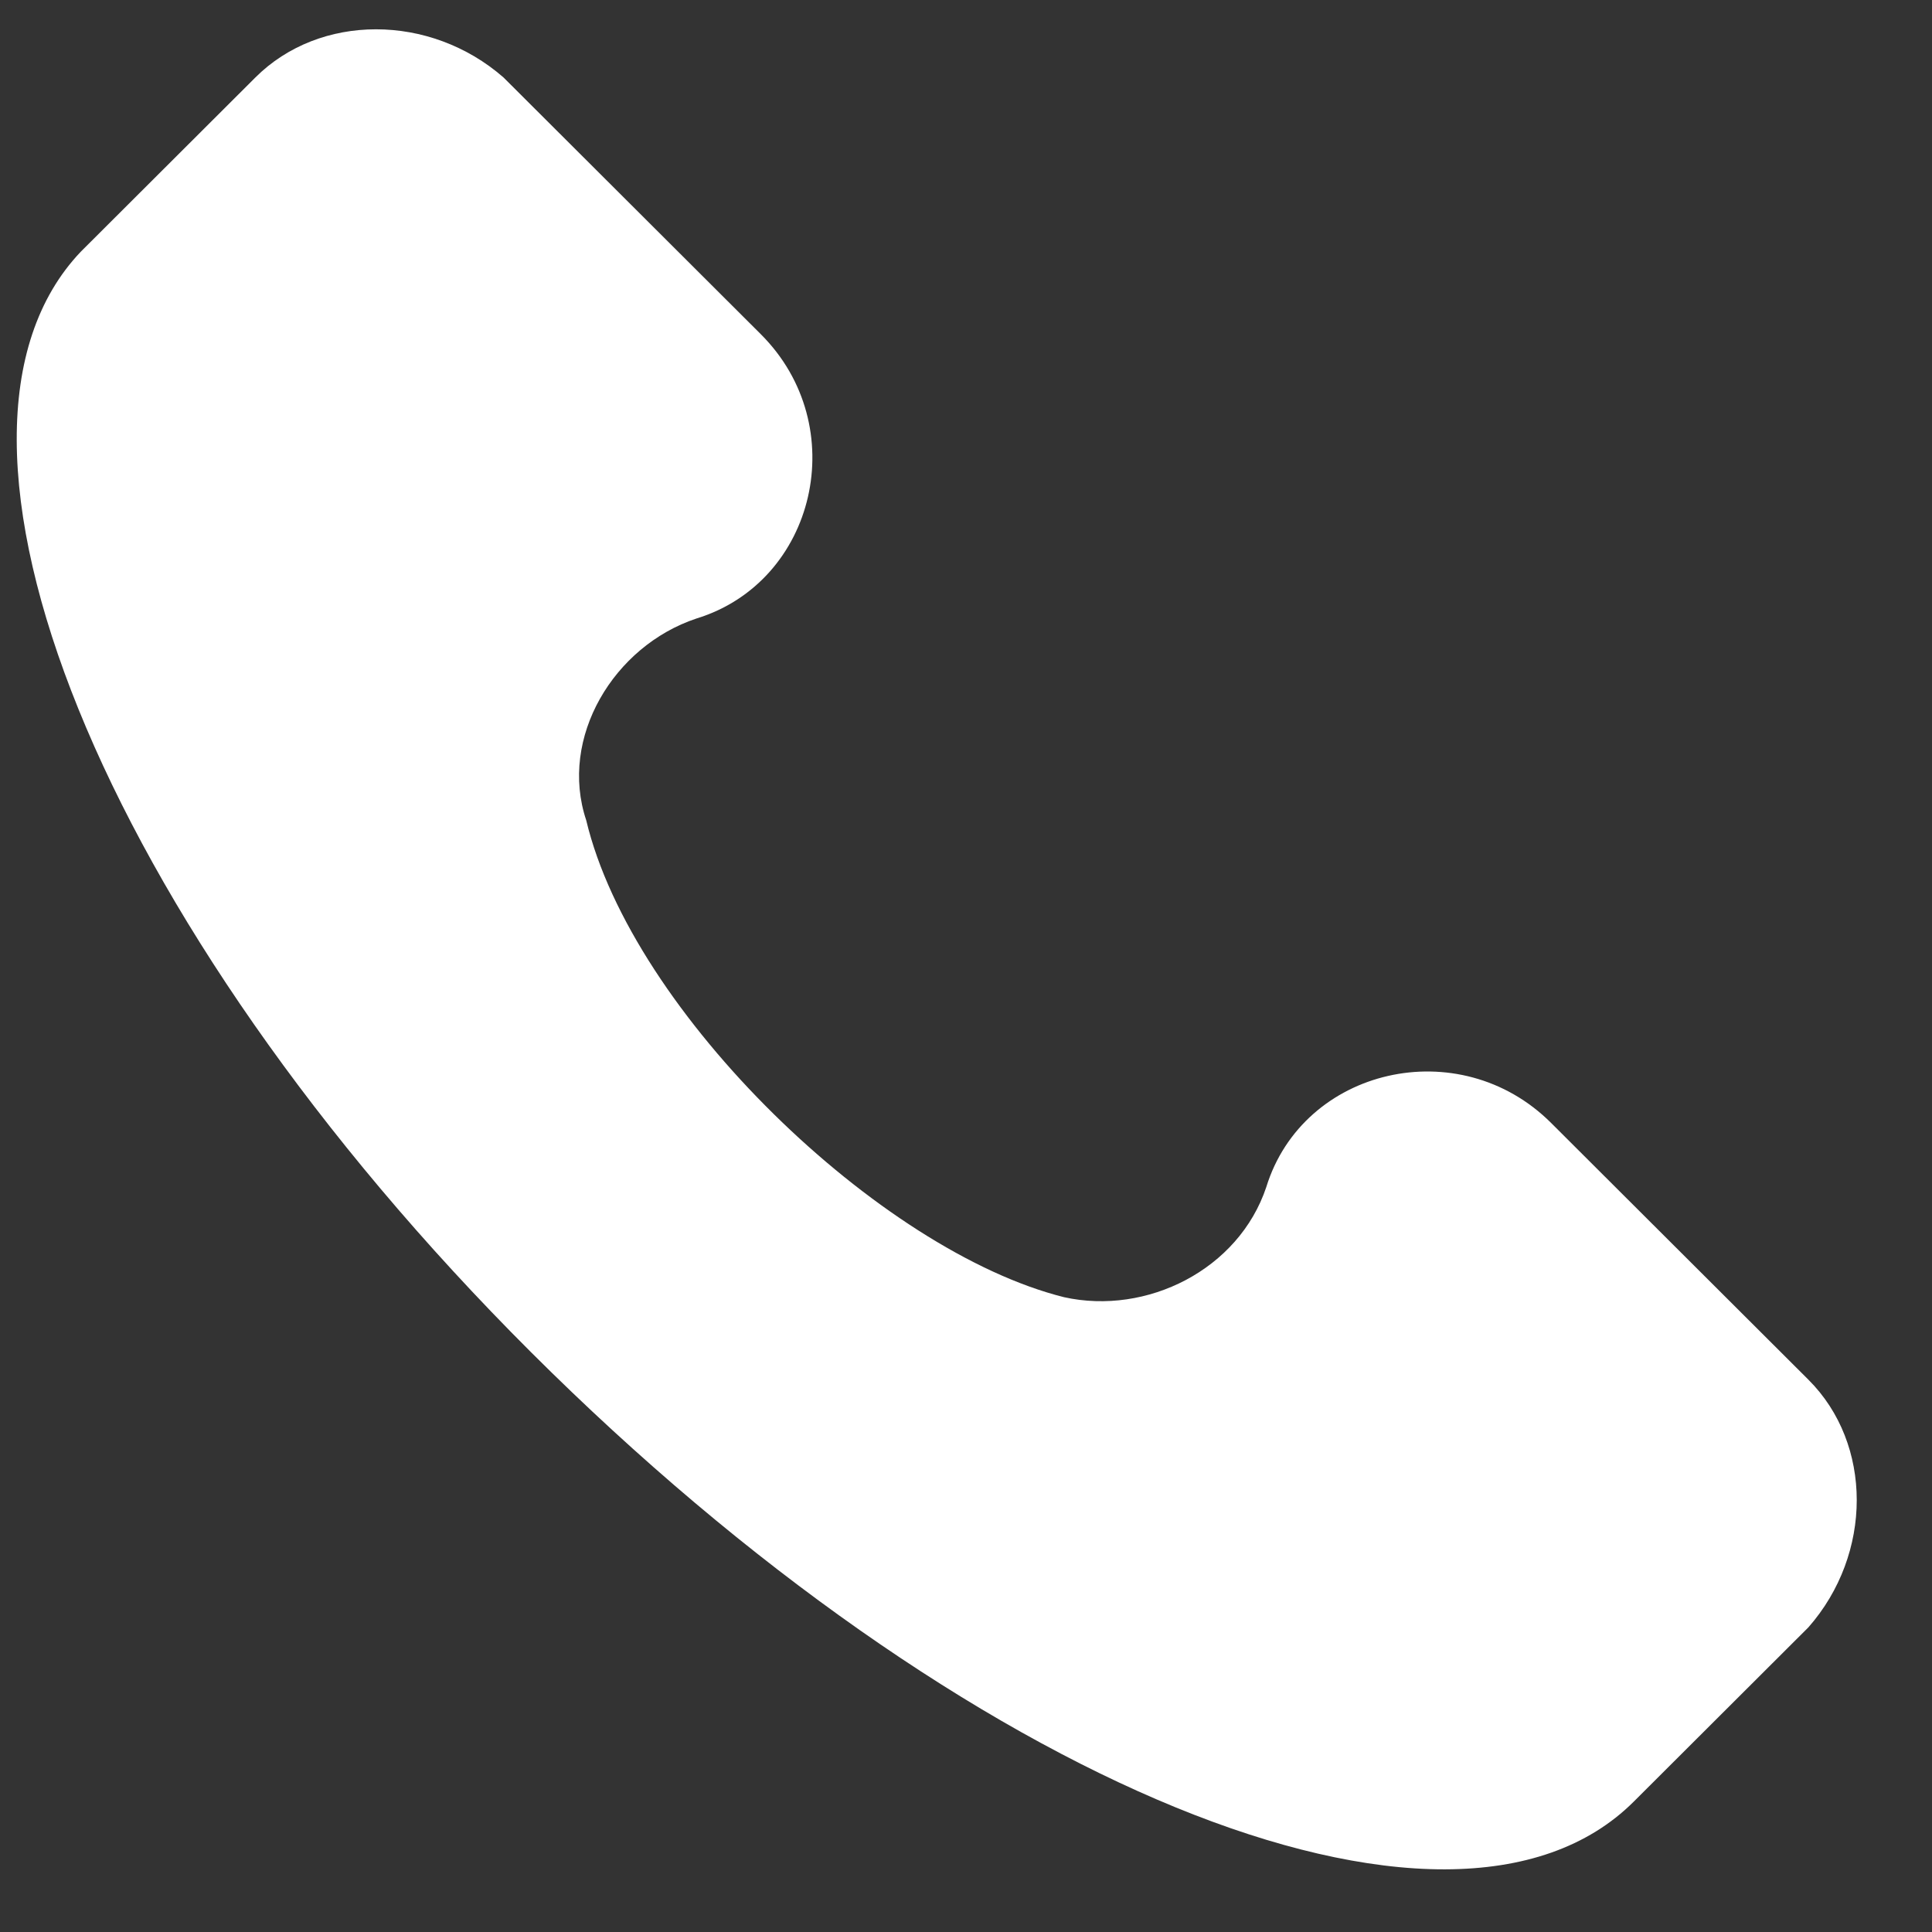 <svg width="21" height="21" viewBox="0 0 21 21" fill="none" xmlns="http://www.w3.org/2000/svg">
<rect x="0" y="0" width="21" height="21" fill="#333333" stroke="none"/>
<path d="M19.657 14.997L16.86 12.206C15.861 11.209 14.163 11.608 13.764 12.903C13.464 13.801 12.465 14.299 11.566 14.1C9.568 13.601 6.871 11.01 6.372 8.916C6.072 8.019 6.671 7.022 7.57 6.723C8.869 6.325 9.269 4.63 8.27 3.633L5.473 0.842C4.674 0.144 3.475 0.144 2.776 0.842L0.878 2.736C-1.02 4.73 1.078 10.013 5.772 14.698C10.467 19.383 15.761 21.576 17.759 19.582L19.657 17.688C20.357 16.891 20.357 15.695 19.657 14.997Z" fill="white"/>
</svg>
